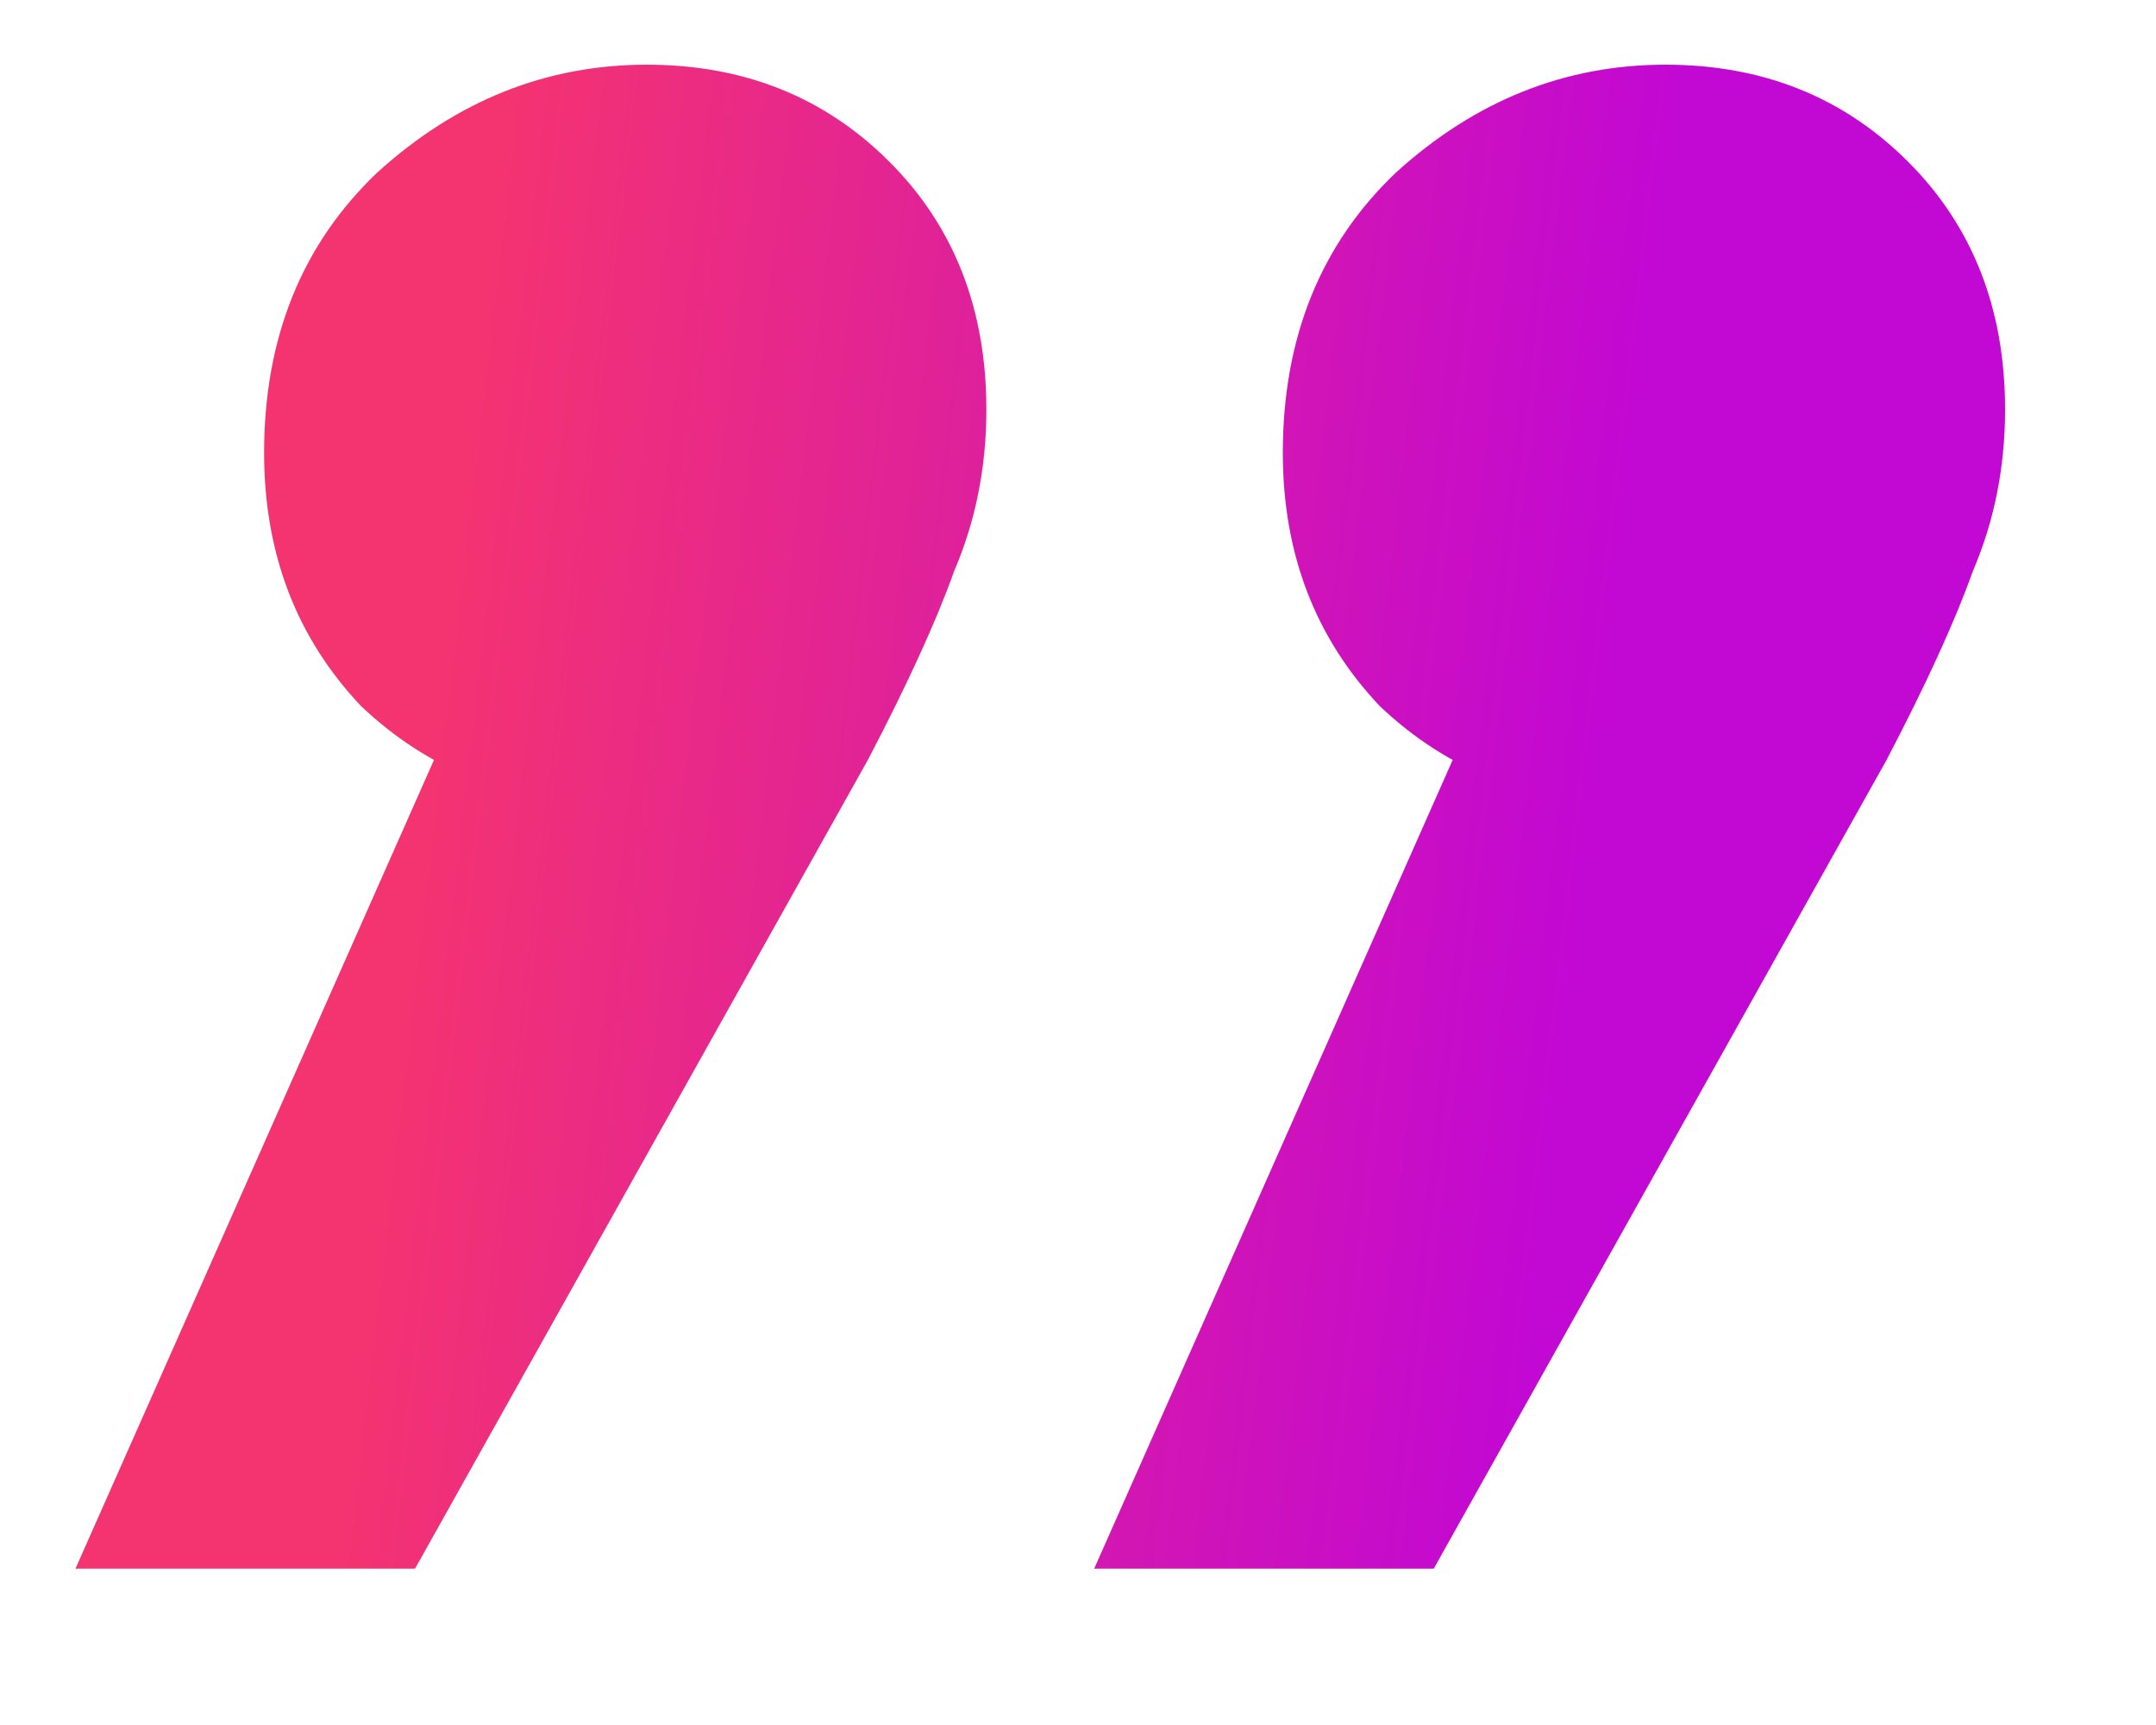 <svg width="10" height="8" viewBox="0 0 10 8" fill="none" xmlns="http://www.w3.org/2000/svg">
<path d="M0.35 7.275L2.6 2.2L2.825 3.725C2.375 3.725 1.992 3.575 1.675 3.275C1.375 2.958 1.225 2.567 1.225 2.1C1.225 1.567 1.4 1.133 1.75 0.8C2.117 0.467 2.533 0.3 3 0.3C3.45 0.3 3.825 0.45 4.125 0.75C4.425 1.05 4.575 1.433 4.575 1.9C4.575 2.167 4.525 2.417 4.425 2.65C4.342 2.883 4.208 3.175 4.025 3.525L1.925 7.275H0.35ZM5.075 7.275L7.325 2.2L7.55 3.725C7.1 3.725 6.717 3.575 6.4 3.275C6.1 2.958 5.95 2.567 5.95 2.1C5.95 1.567 6.125 1.133 6.475 0.8C6.842 0.467 7.258 0.3 7.725 0.3C8.175 0.3 8.55 0.45 8.85 0.75C9.15 1.05 9.3 1.433 9.3 1.9C9.3 2.167 9.25 2.417 9.15 2.65C9.067 2.883 8.933 3.175 8.75 3.525L6.65 7.275H5.075Z" fill="url(#paint0_linear_1397_10820)"/>
<defs>
<linearGradient id="paint0_linear_1397_10820" x1="1.929" y1="4.054" x2="7.282" y2="4.677" gradientUnits="userSpaceOnUse">
<stop stop-color="#F43371"/>
<stop offset="1" stop-color="#C208D3"/>
</linearGradient>
</defs>
</svg>
